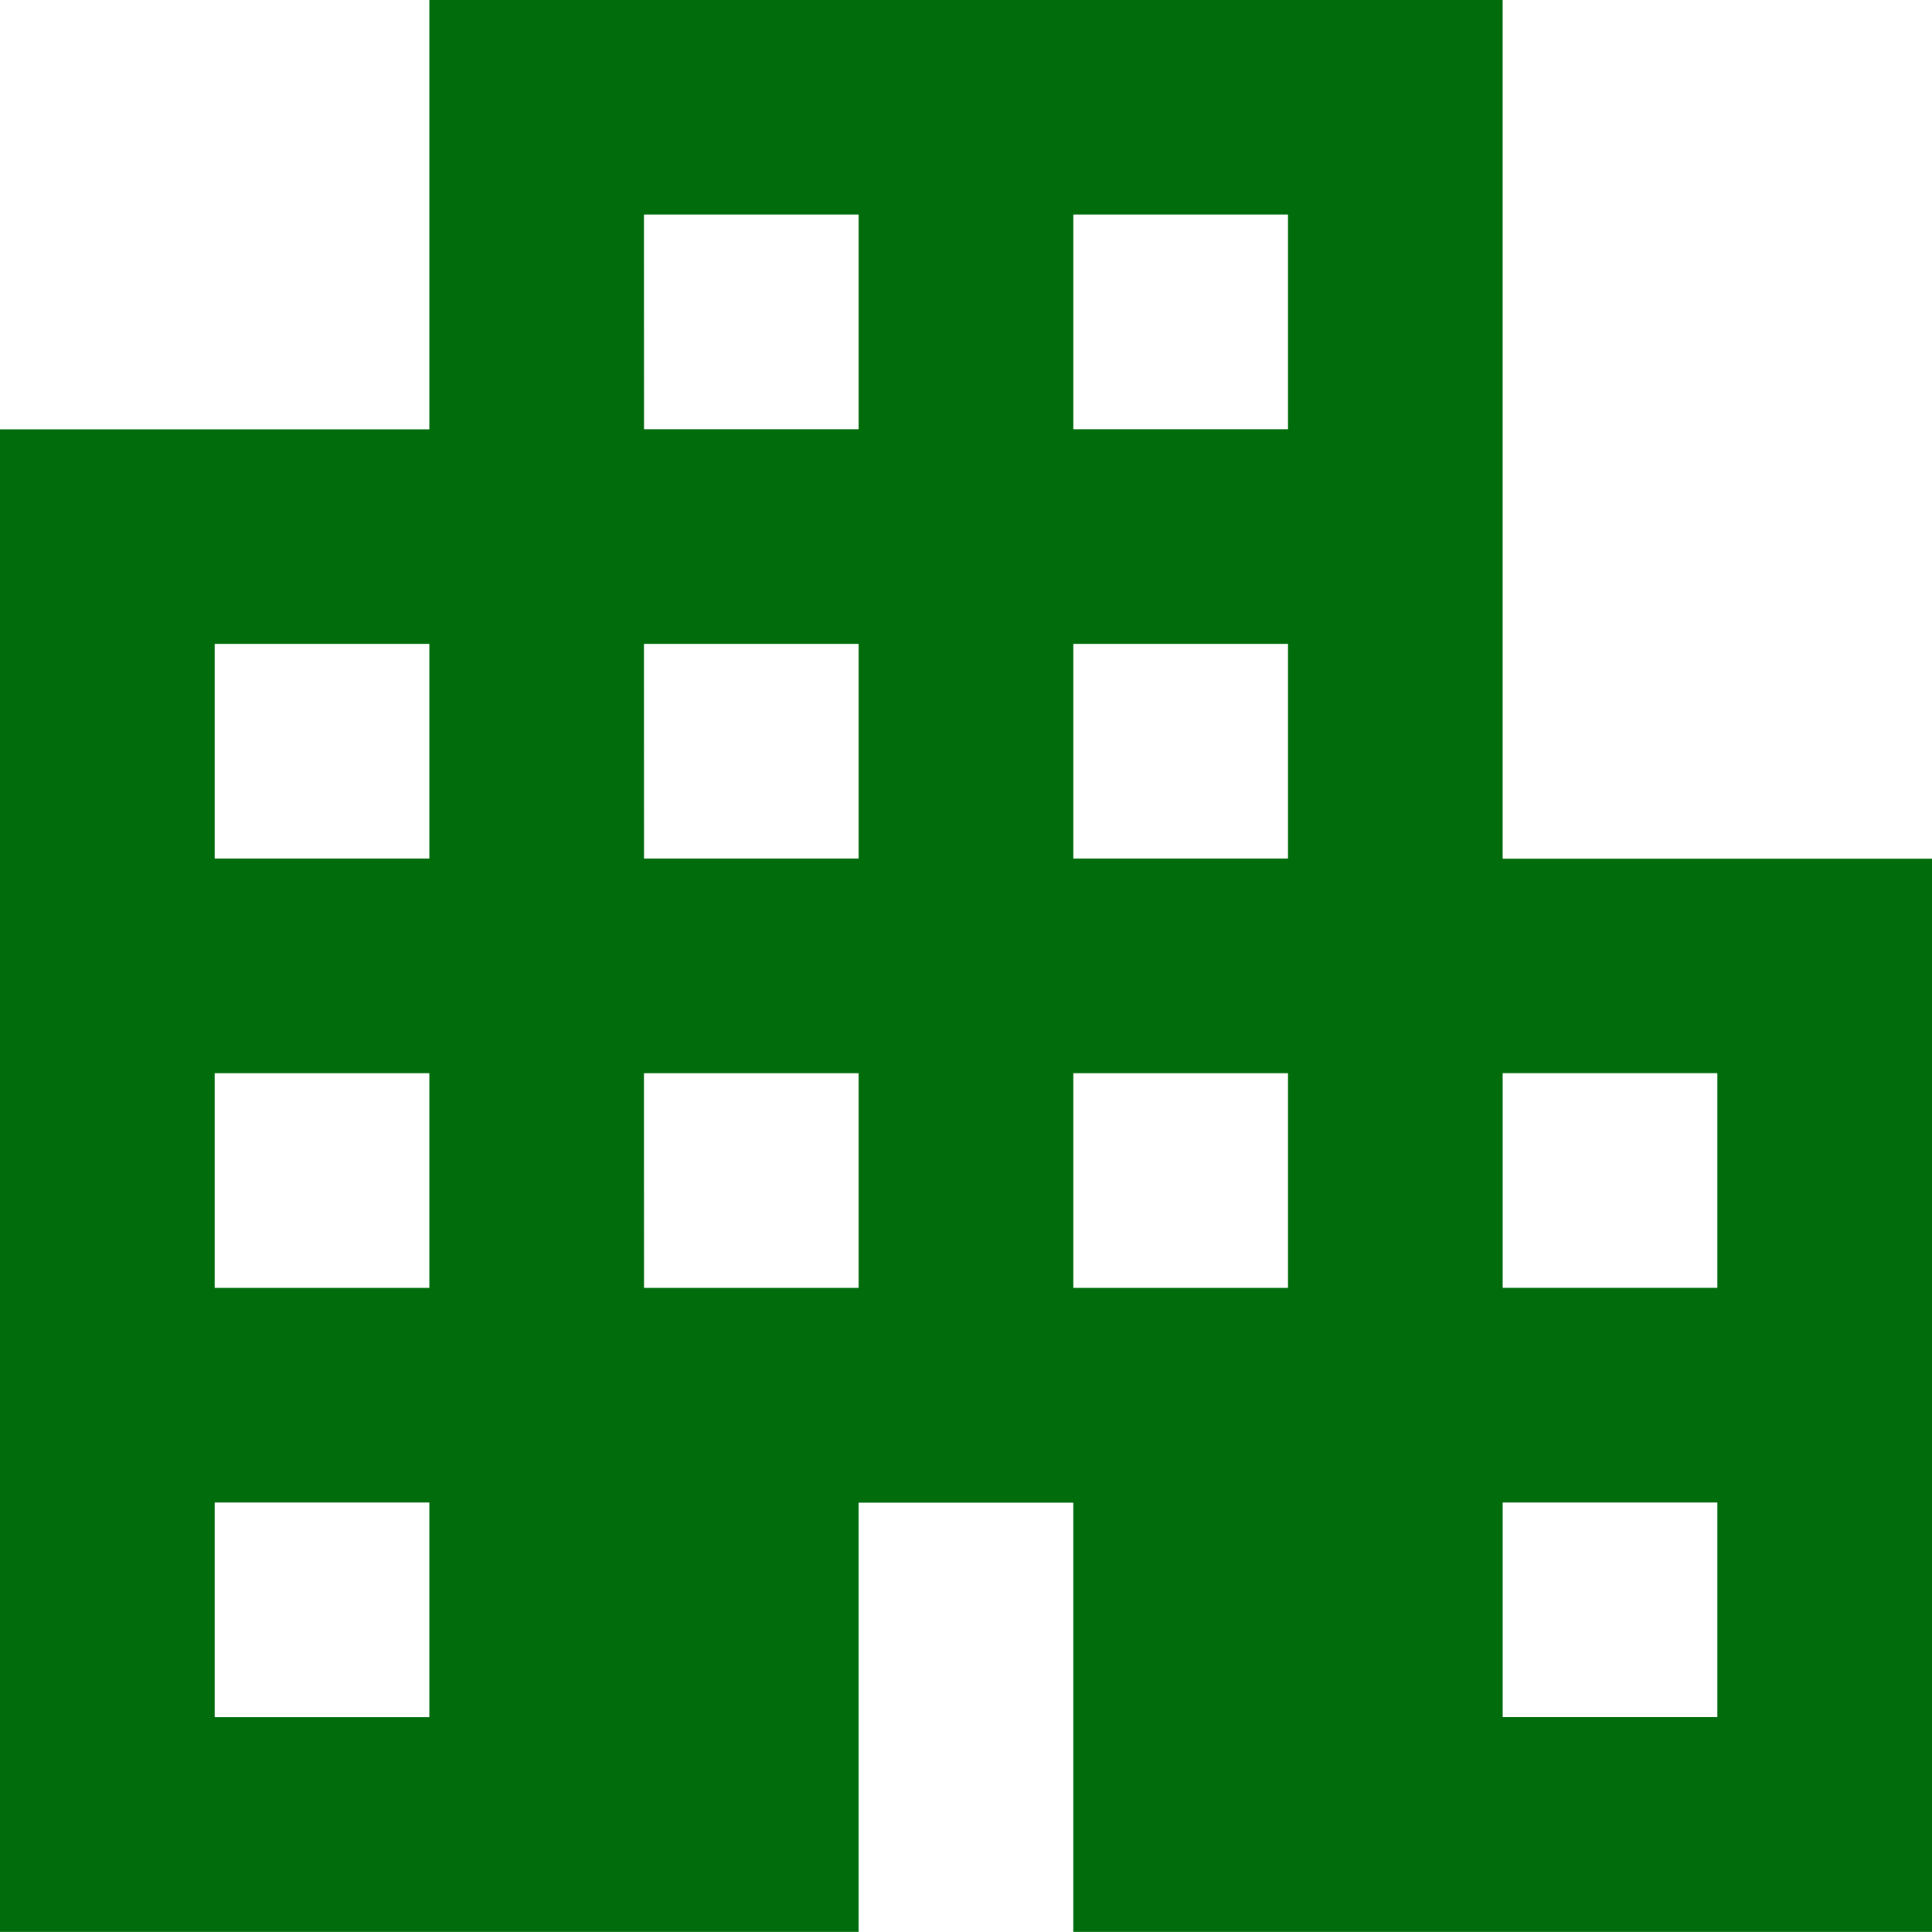 <svg xmlns="http://www.w3.org/2000/svg" width="80" height="80" viewBox="0 0 80 80"><path d="M0 79.995V17.778h17.778V0h44.444v35.556H80v44.439H44.444V62.222h-8.891v17.773zm8.889-8.889h8.889v-8.889H8.889zm0-17.778h8.889v-8.889H8.889zm0-17.778h8.889v-8.889H8.889zm17.778 17.778h8.886v-8.889h-8.889zm0-17.778h8.886v-8.889h-8.889zm0-17.778h8.886V8.883h-8.889zm17.778 35.556h8.889v-8.889h-8.889zm0-17.778h8.889v-8.889h-8.889zm0-17.778h8.889V8.883h-8.889zm17.778 53.333h8.889v-8.889h-8.889zm0-17.778h8.889v-8.889h-8.889z" fill="#006c0b"/></svg>